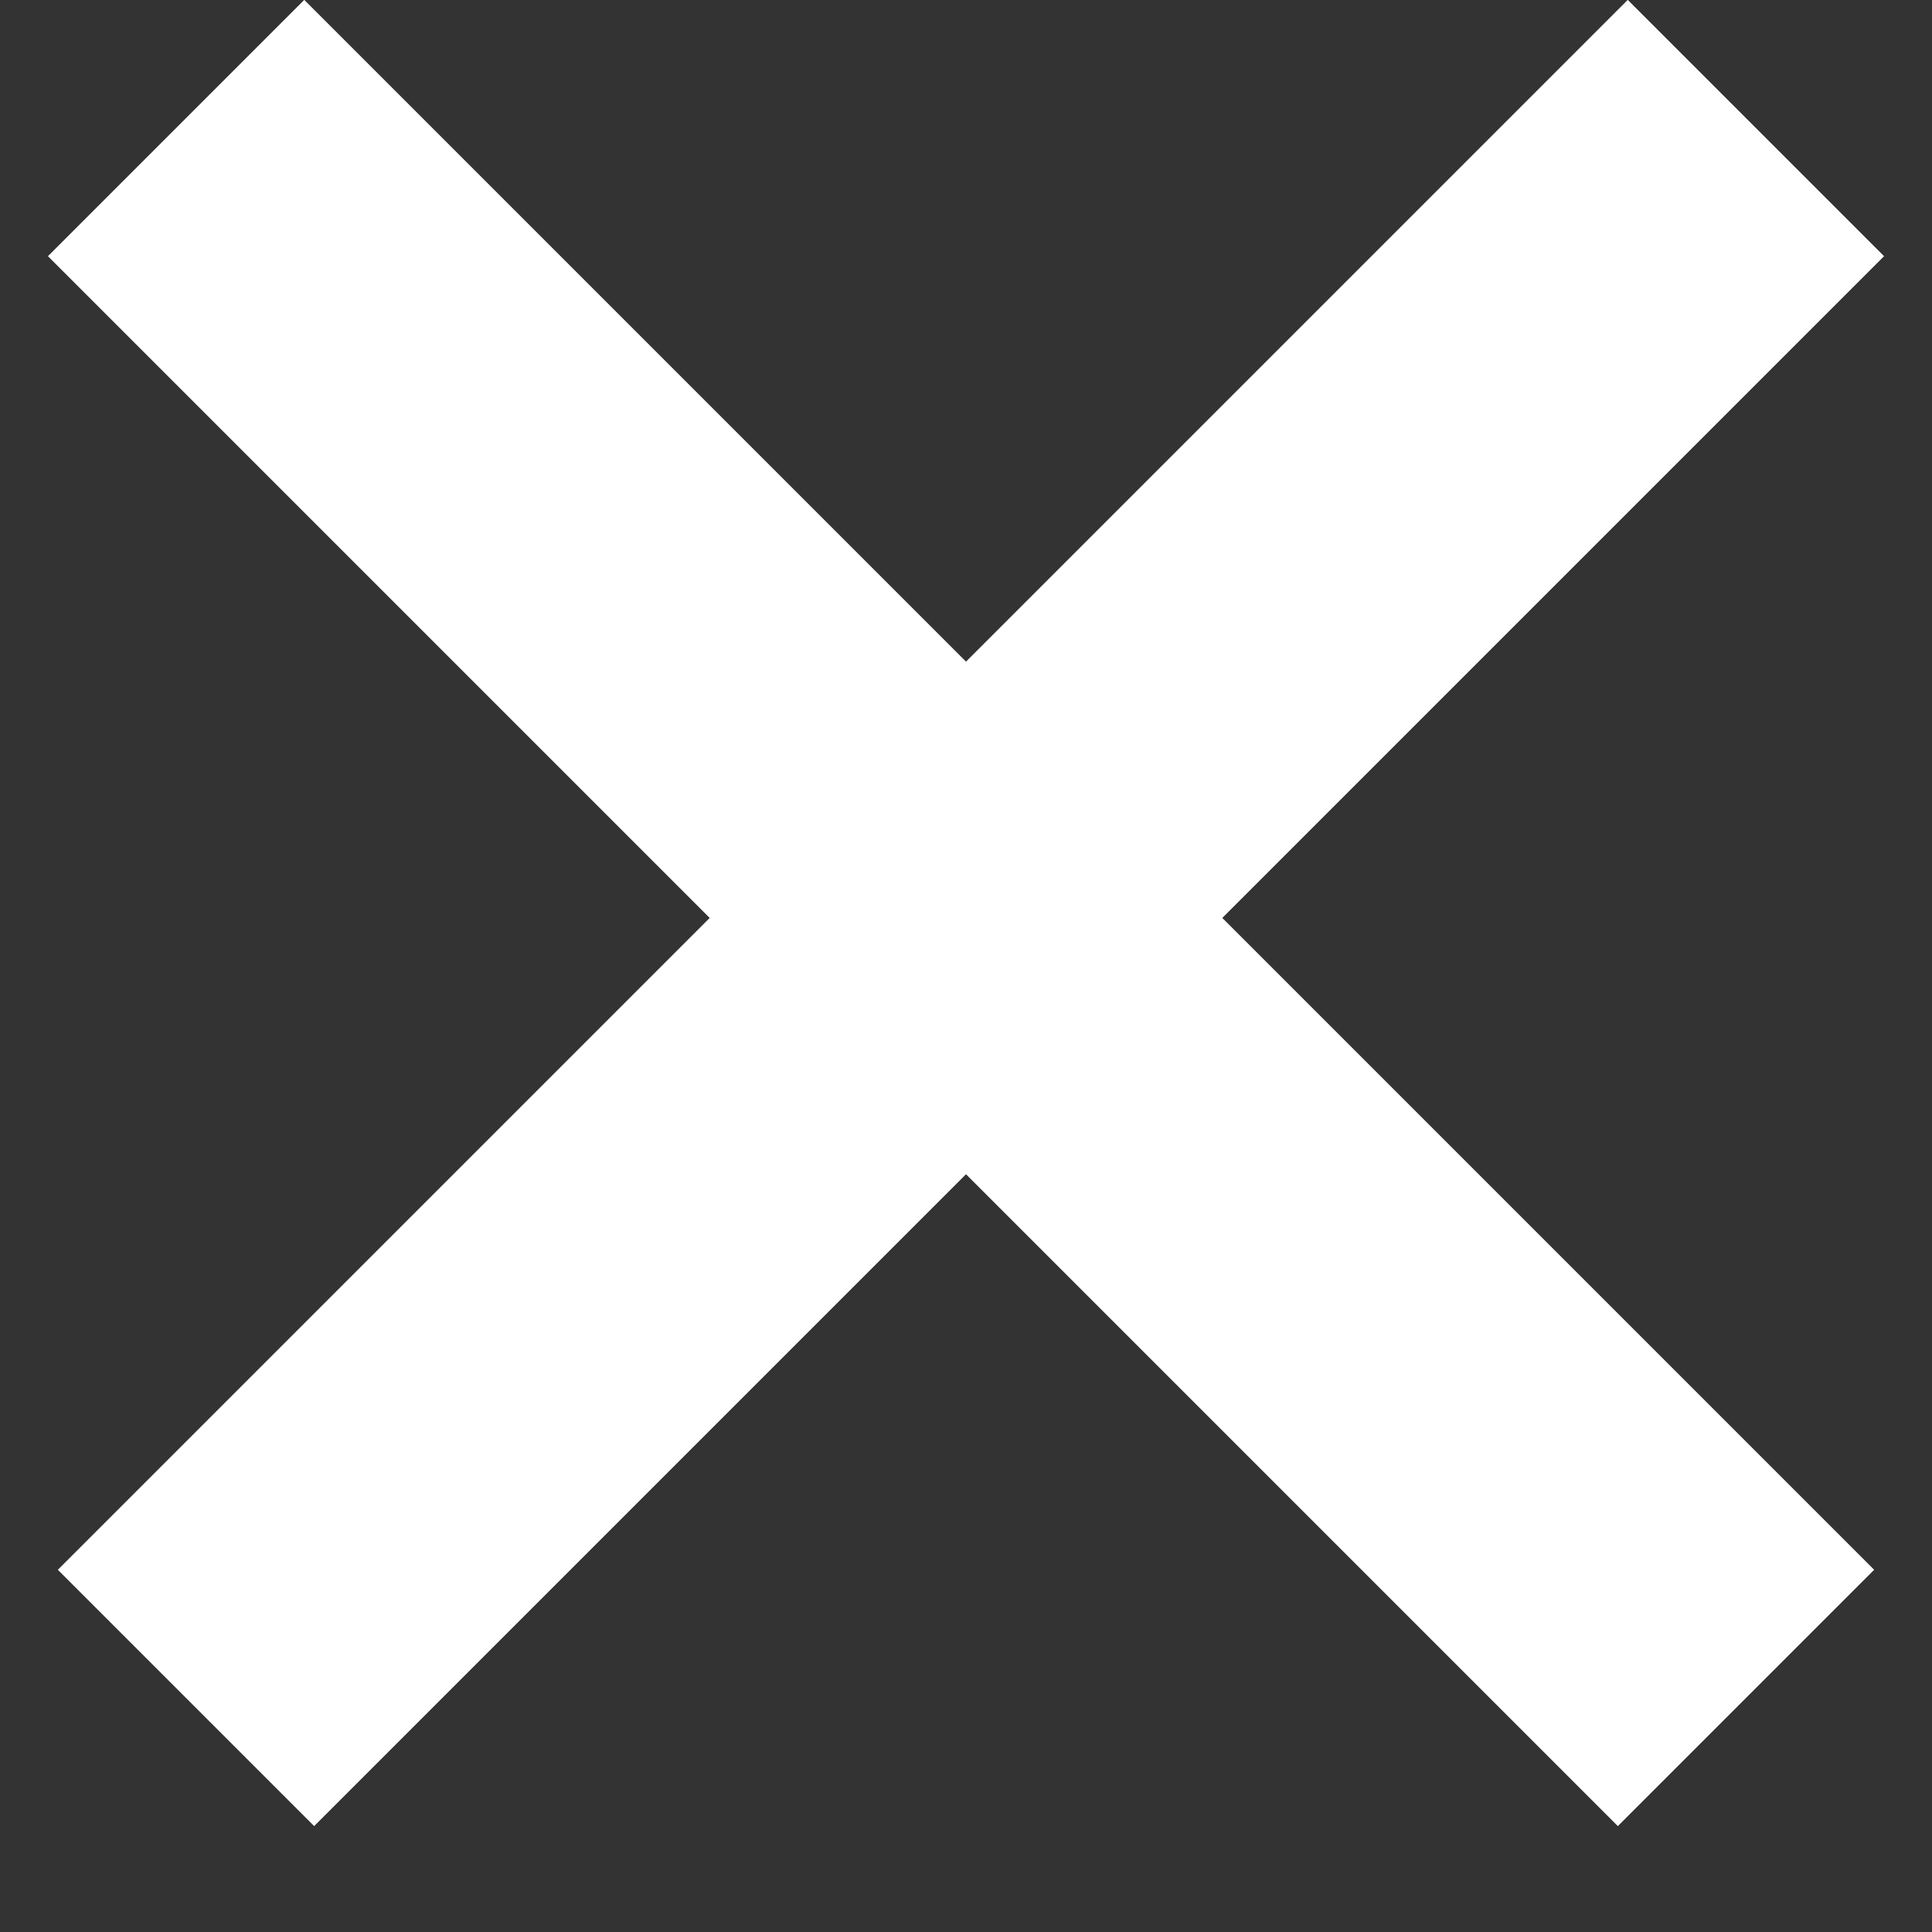 <svg width="16" height="16" viewBox="0 0 16 16" fill="none" xmlns="http://www.w3.org/2000/svg">
<rect x="0" y="0" width="16" height="16" fill="#333333" stroke="none"/>
<line x1="14.541" y1="1.061" x2="1.541" y2="14.061" stroke="white" stroke-width="3"/>
<line x1="14.541" y1="1.061" x2="1.541" y2="14.061" stroke="white" stroke-width="3"/>
<line x1="14.459" y1="14.061" x2="1.459" y2="1.061" stroke="white" stroke-width="3"/>
<line x1="14.459" y1="14.061" x2="1.459" y2="1.061" stroke="white" stroke-width="3"/>
</svg>
